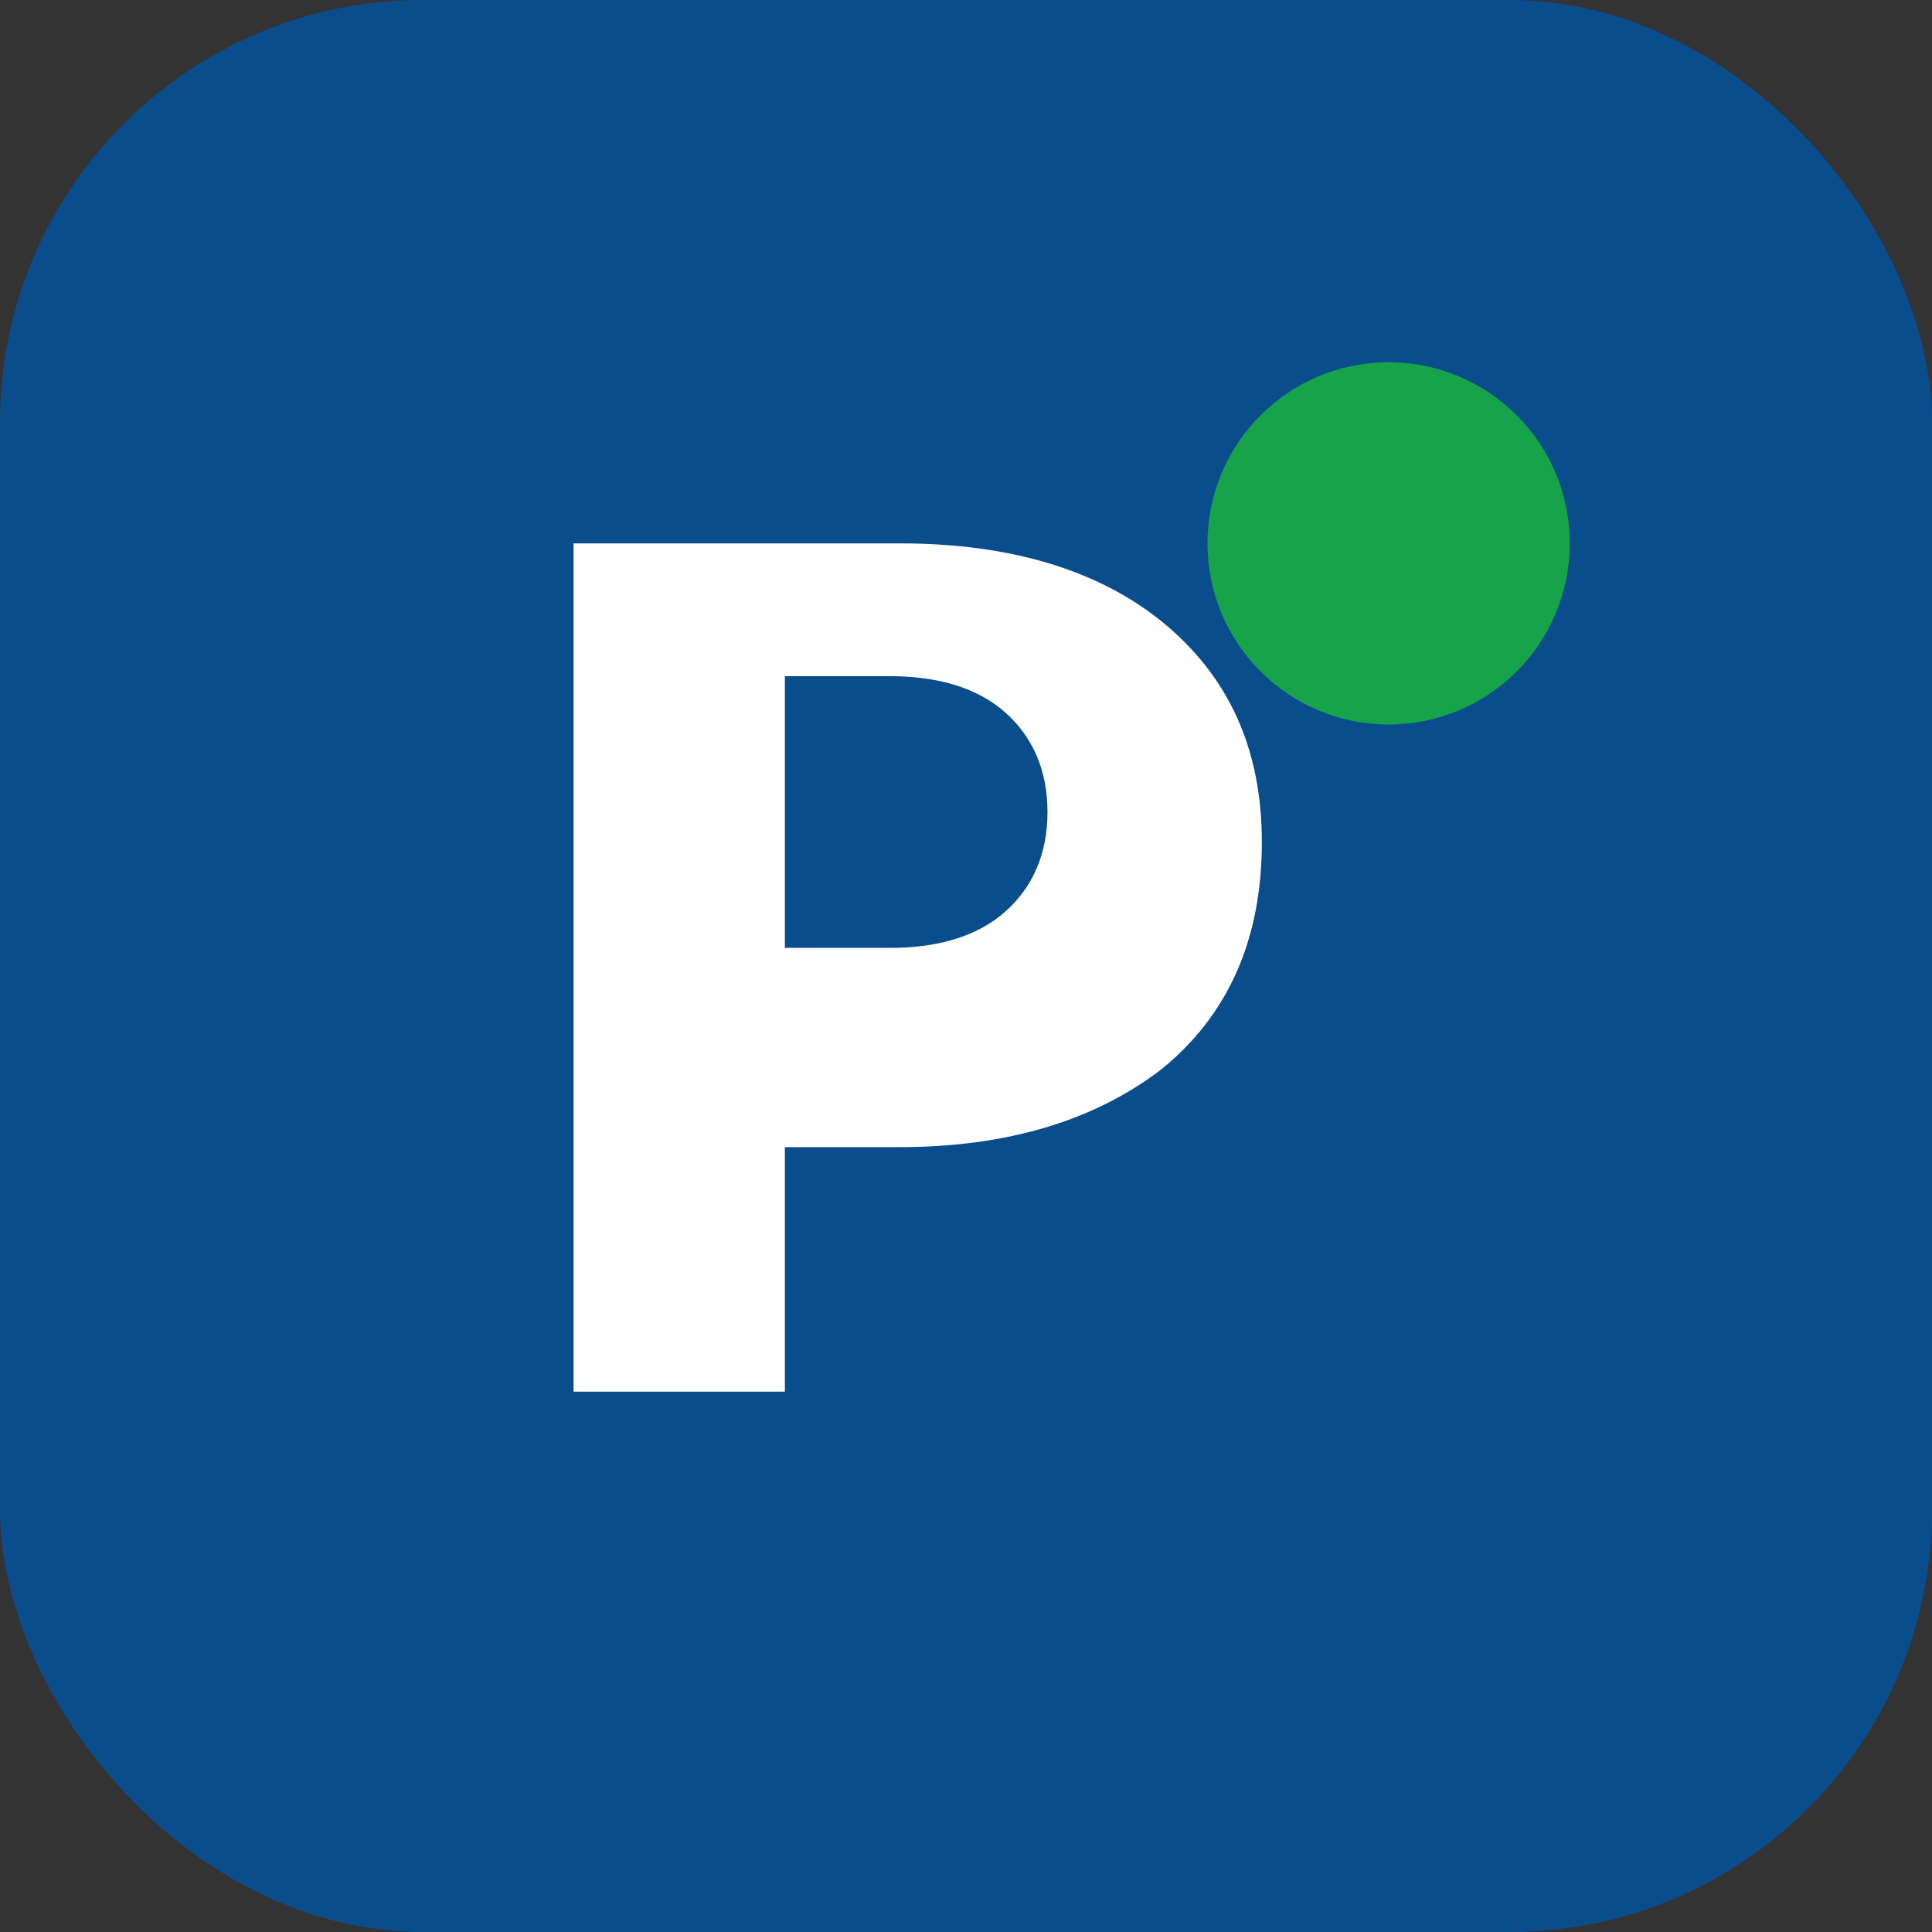 <svg xmlns="http://www.w3.org/2000/svg" viewBox="0 0 64 64" fill="none">
  <rect x="0" y="0" width="64" height="64" fill="#333333" stroke="none"/>
  <rect width="64" height="64" rx="14" fill="#0a4d8c"/>
  <path fill="#fff" d="M19 46V18h10.8c3.7 0 6.6.9 8.7 2.6 2.2 1.8 3.3 4.2 3.3 7.3 0 3.2-1.1 5.7-3.3 7.5-2.2 1.7-5.1 2.6-8.7 2.6H26v8.1H19Zm7-14.6h3.5c1.6 0 2.9-.4 3.8-1.2.9-.8 1.4-1.9 1.4-3.3 0-1.4-.5-2.5-1.4-3.3-.9-.8-2.2-1.2-3.8-1.2H26v9Z"/>
  <circle cx="46" cy="18" r="6" fill="#16a34a" />
</svg>

